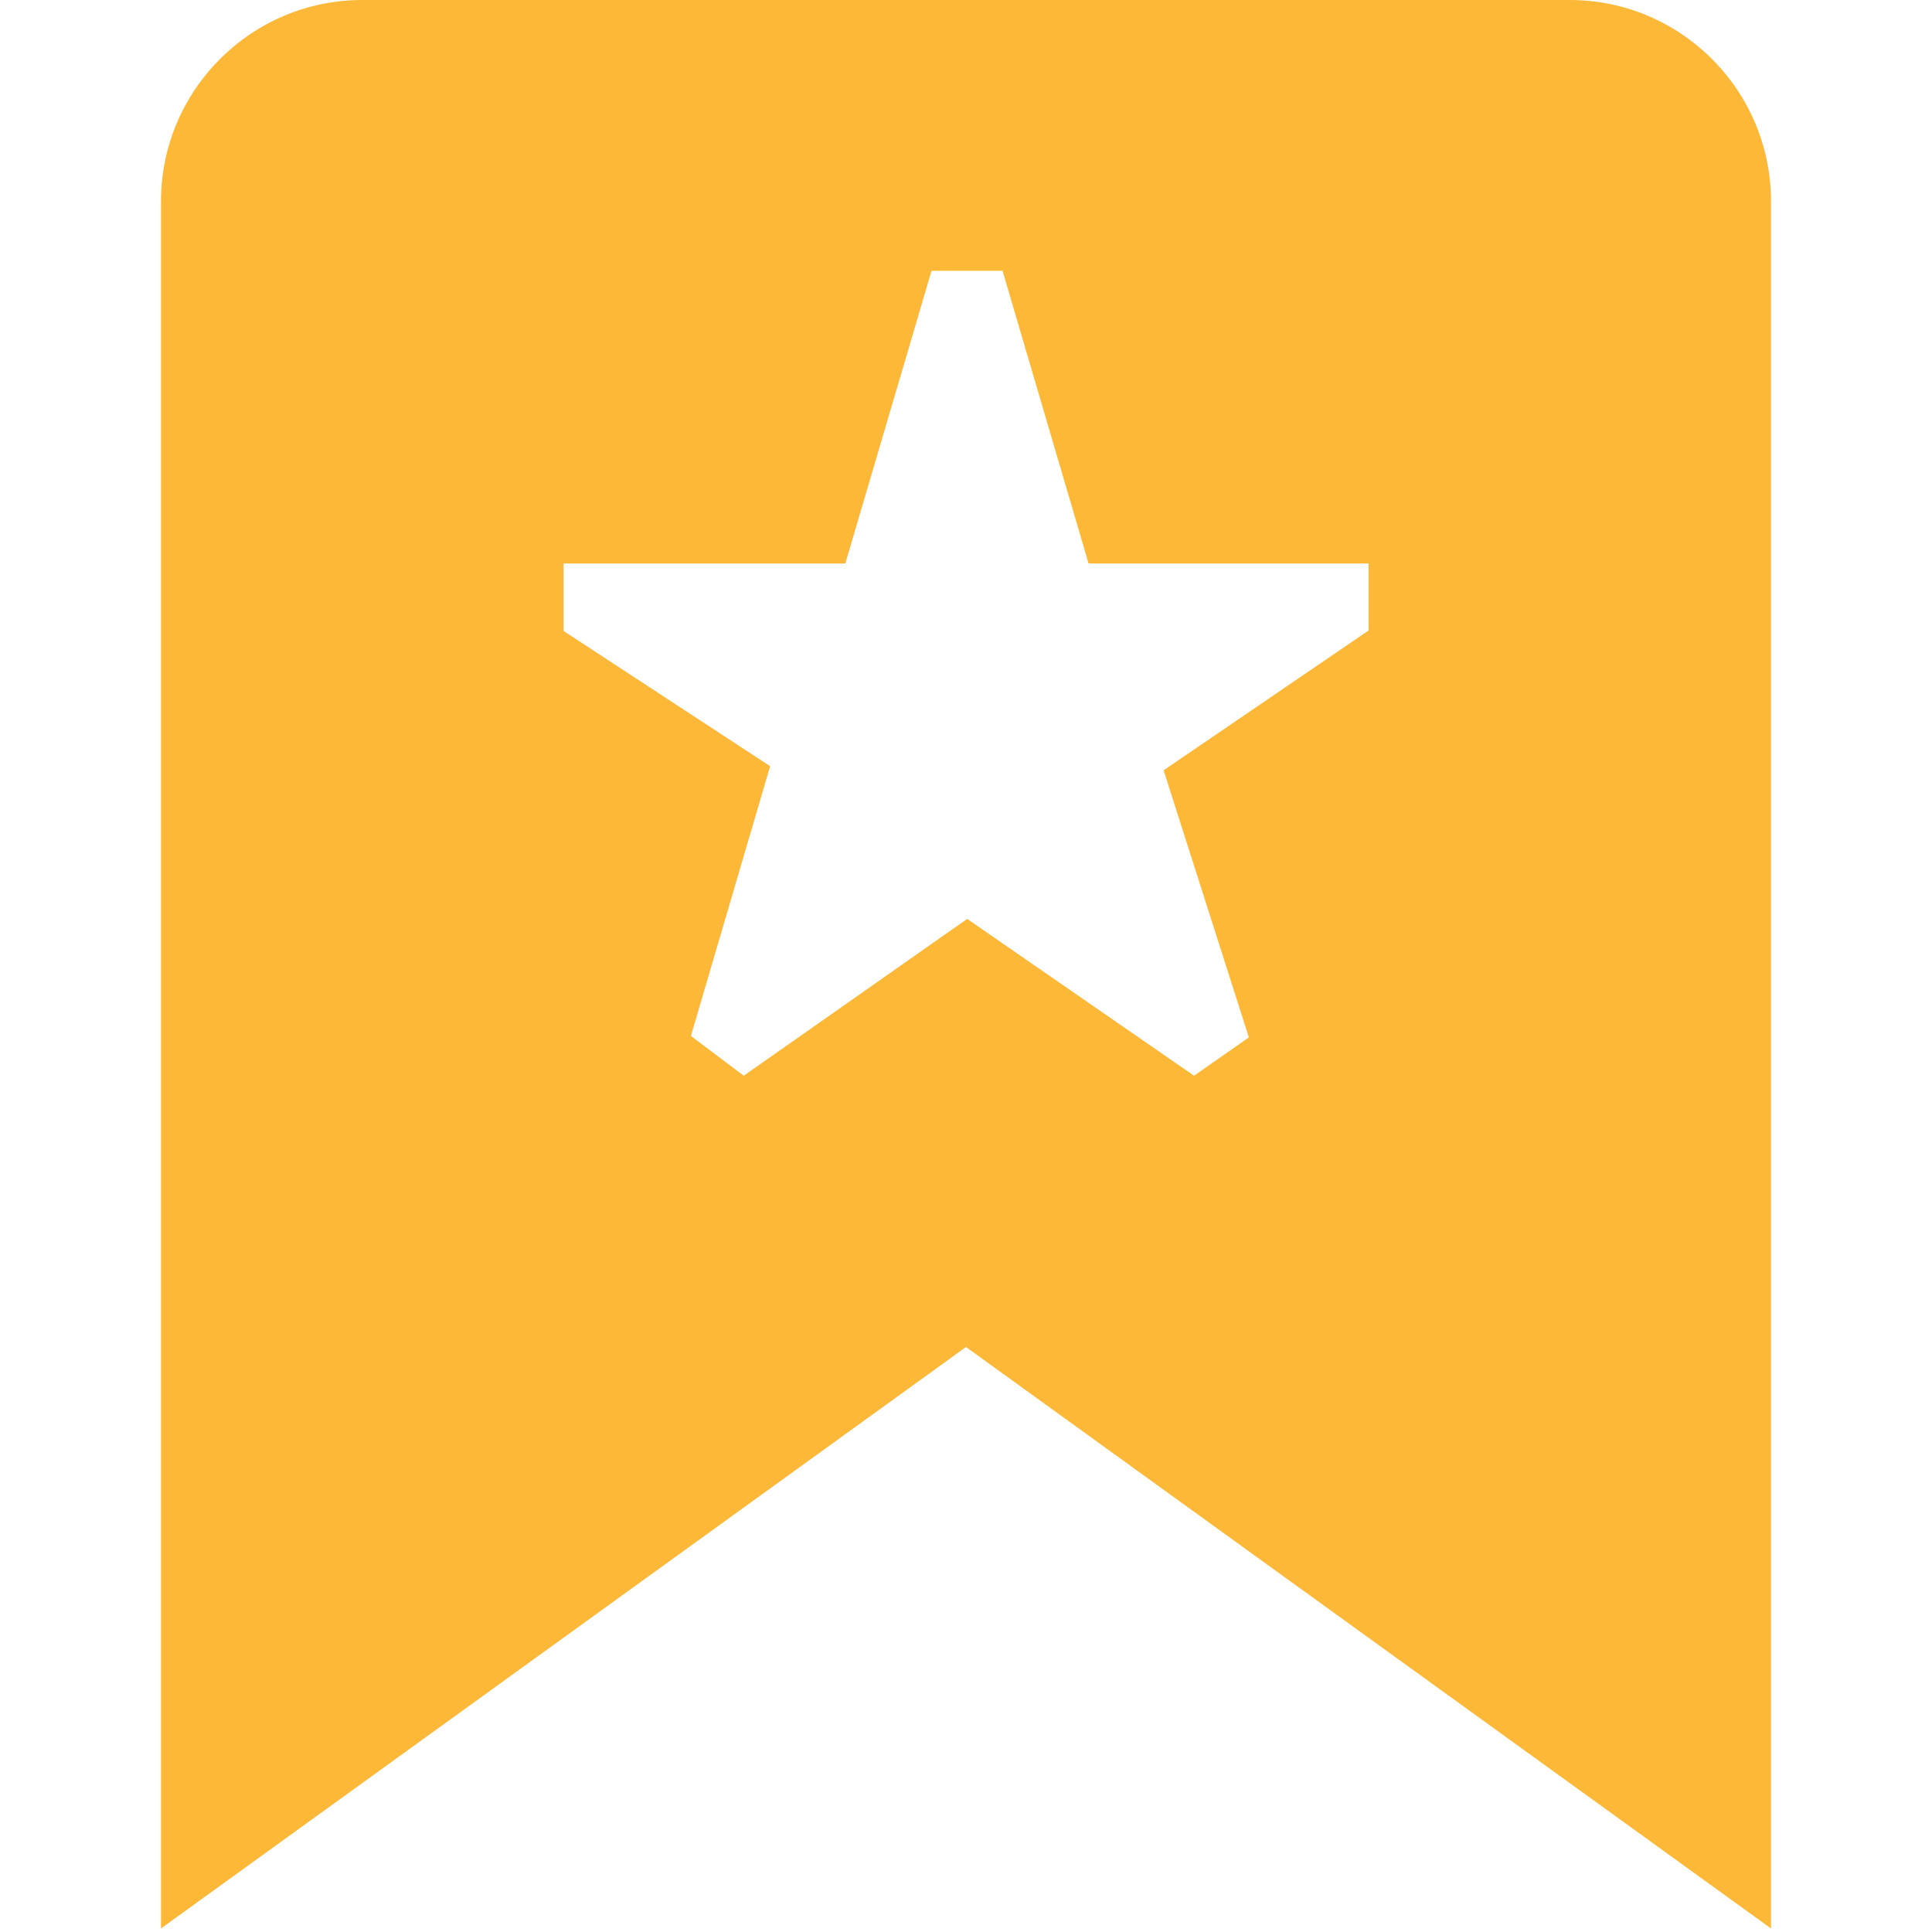 <svg xmlns="http://www.w3.org/2000/svg" id="Layer_1" data-name="Layer 1" viewBox="0 0 24 24" width="300" height="300" version="1.1" xmlns:xlink="http://www.w3.org/1999/xlink" xmlns:svgjs="http://svgjs.dev/svgjs"><g width="100%" height="100%" transform="matrix(1,0,0,1,0,0)"><path d="m19.5,0H4.5c-1.378,0-2.5,1.121-2.5,2.5v21.456l10-7.223,10,7.223V2.5c0-1.379-1.122-2.5-2.5-2.5Zm-2.5,7.833l-2.545,1.736,1.059,3.318-.681.476-2.818-1.948-2.776,1.948-.656-.494.984-3.351-2.566-1.68v-.838h3.5l1.071-3.636h.882l1.069,3.636h3.478v.833Z" fill="#fdb837" fill-opacity="1" data-original-color="#000000ff" stroke="none" stroke-opacity="1"/></g></svg>